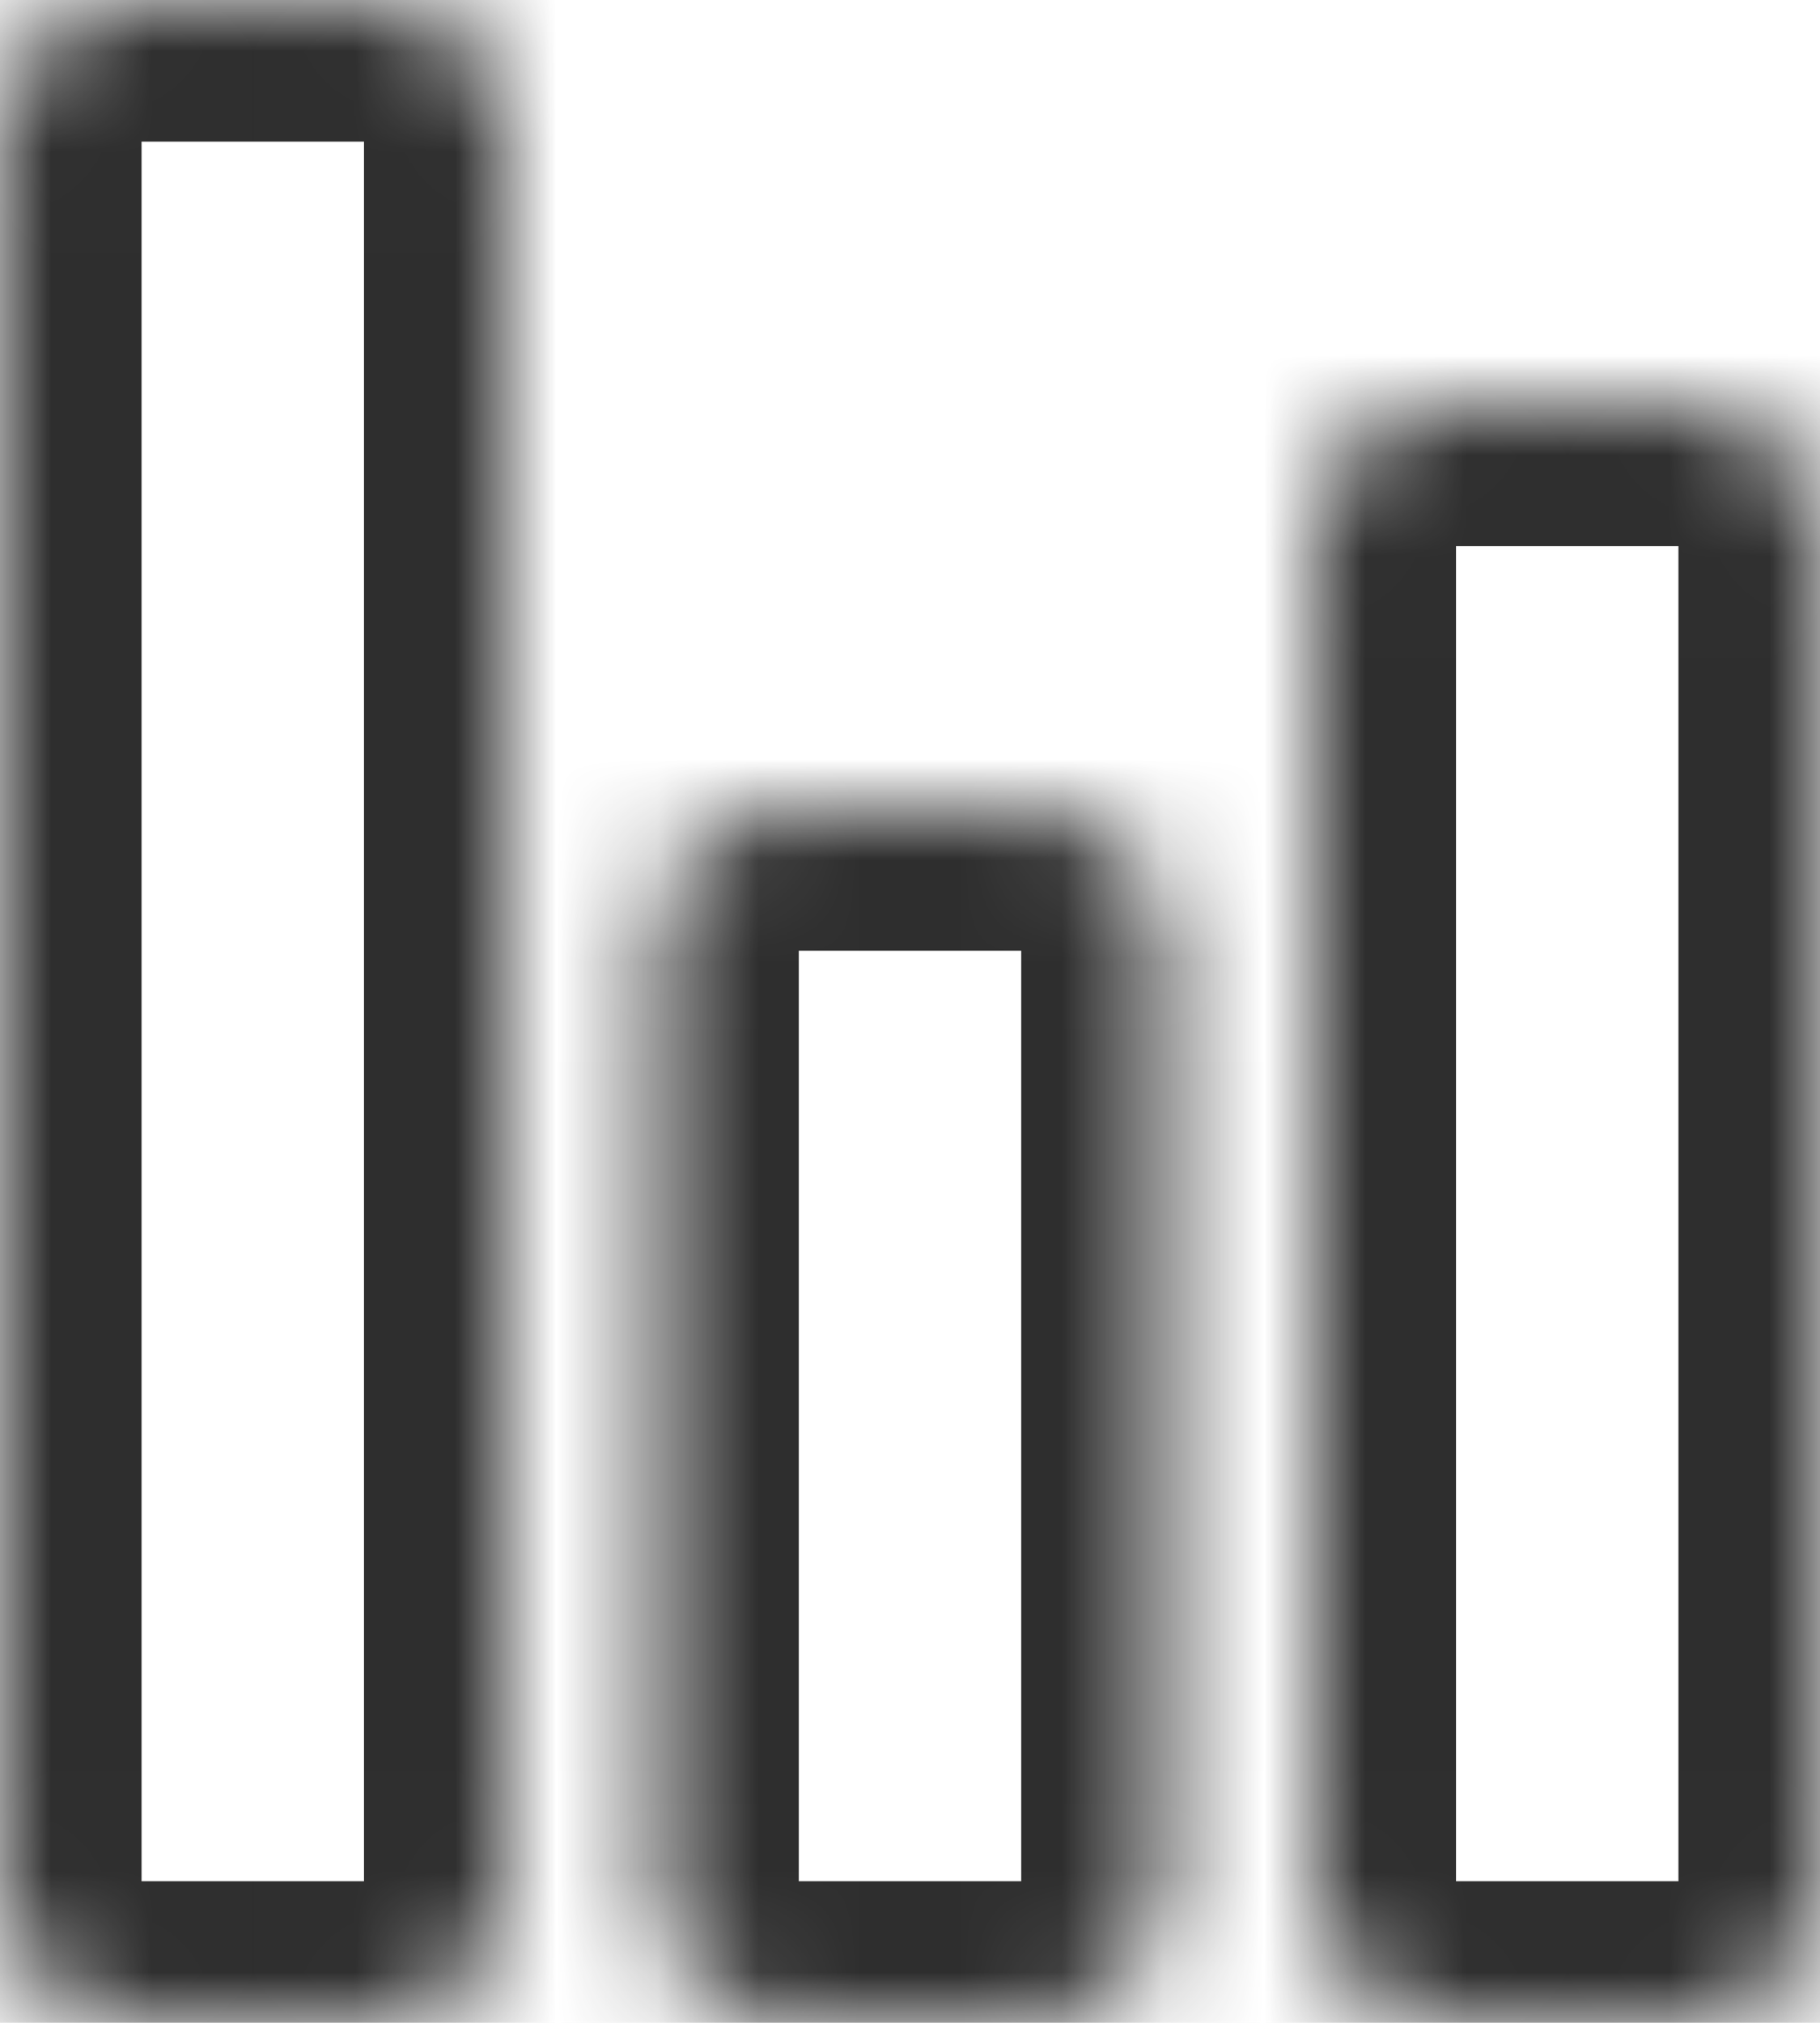 <svg width="18" height="20" viewBox="0 0 18 20" fill="none" xmlns="http://www.w3.org/2000/svg">
<g id="Union">
<mask id="path-1-inside-1_4082_35242" fill="white">
<path fill-rule="evenodd" clip-rule="evenodd" d="M0 1.3C0 0.582 0.582 0 1.3 0H3.7C4.418 0 5 0.582 5 1.3V18.7C5 19.418 4.418 20 3.7 20H1.3C0.582 20 0 19.418 0 18.7V1.3ZM13 5.3C13 4.582 13.582 4 14.3 4H16.7C17.418 4 18 4.582 18 5.3V18.7C18 19.418 17.418 20 16.7 20H14.3C13.582 20 13 19.418 13 18.7V5.3ZM7.8 8C7.082 8 6.5 8.582 6.5 9.3V18.7C6.5 19.418 7.082 20 7.8 20H10.2C10.918 20 11.5 19.418 11.5 18.7V9.3C11.5 8.582 10.918 8 10.2 8H7.8Z"/>
</mask>
<path d="M1.3 -1.4C-0.191 -1.4 -1.4 -0.191 -1.4 1.3H1.4C1.4 1.355 1.355 1.4 1.3 1.4V-1.4ZM3.7 -1.4H1.3V1.4H3.7V-1.4ZM6.4 1.3C6.4 -0.191 5.191 -1.4 3.7 -1.4V1.4C3.645 1.4 3.6 1.355 3.6 1.3H6.4ZM6.4 18.7V1.3H3.6V18.7H6.4ZM3.7 21.4C5.191 21.4 6.4 20.191 6.4 18.7H3.6C3.6 18.645 3.645 18.6 3.7 18.6V21.4ZM1.3 21.4H3.7V18.6H1.3V21.4ZM-1.4 18.7C-1.4 20.191 -0.191 21.4 1.3 21.4V18.6C1.355 18.6 1.4 18.645 1.4 18.7H-1.4ZM-1.4 1.3V18.7H1.4V1.3H-1.4ZM14.3 2.6C12.809 2.6 11.6 3.809 11.6 5.3H14.4C14.4 5.355 14.355 5.4 14.3 5.4V2.6ZM16.7 2.6H14.3V5.4H16.7V2.6ZM19.4 5.3C19.4 3.809 18.191 2.6 16.7 2.6V5.4C16.645 5.4 16.6 5.355 16.6 5.3H19.4ZM19.4 18.7V5.3H16.6V18.7H19.4ZM16.7 21.4C18.191 21.4 19.4 20.191 19.4 18.7H16.6C16.6 18.645 16.645 18.6 16.7 18.6V21.4ZM14.3 21.4H16.7V18.6H14.3V21.4ZM11.6 18.7C11.6 20.191 12.809 21.4 14.3 21.4V18.6C14.355 18.6 14.4 18.645 14.4 18.7H11.6ZM11.6 5.3V18.7H14.4V5.3H11.6ZM7.9 9.3C7.9 9.355 7.855 9.4 7.8 9.4V6.6C6.309 6.6 5.1 7.809 5.1 9.3H7.9ZM7.9 18.7V9.3H5.1V18.7H7.9ZM7.8 18.6C7.855 18.6 7.9 18.645 7.9 18.7H5.1C5.1 20.191 6.309 21.4 7.8 21.4V18.6ZM10.2 18.6H7.8V21.4H10.2V18.6ZM10.1 18.7C10.1 18.645 10.145 18.6 10.2 18.6V21.4C11.691 21.4 12.9 20.191 12.9 18.7H10.1ZM10.1 9.3V18.7H12.9V9.3H10.1ZM10.2 9.4C10.145 9.4 10.1 9.355 10.1 9.3H12.9C12.9 7.809 11.691 6.6 10.2 6.6V9.4ZM7.8 9.4H10.2V6.6H7.8V9.4Z" fill="#2E2E2E" mask="url(#path-1-inside-1_4082_35242)"/>
</g>
</svg>
